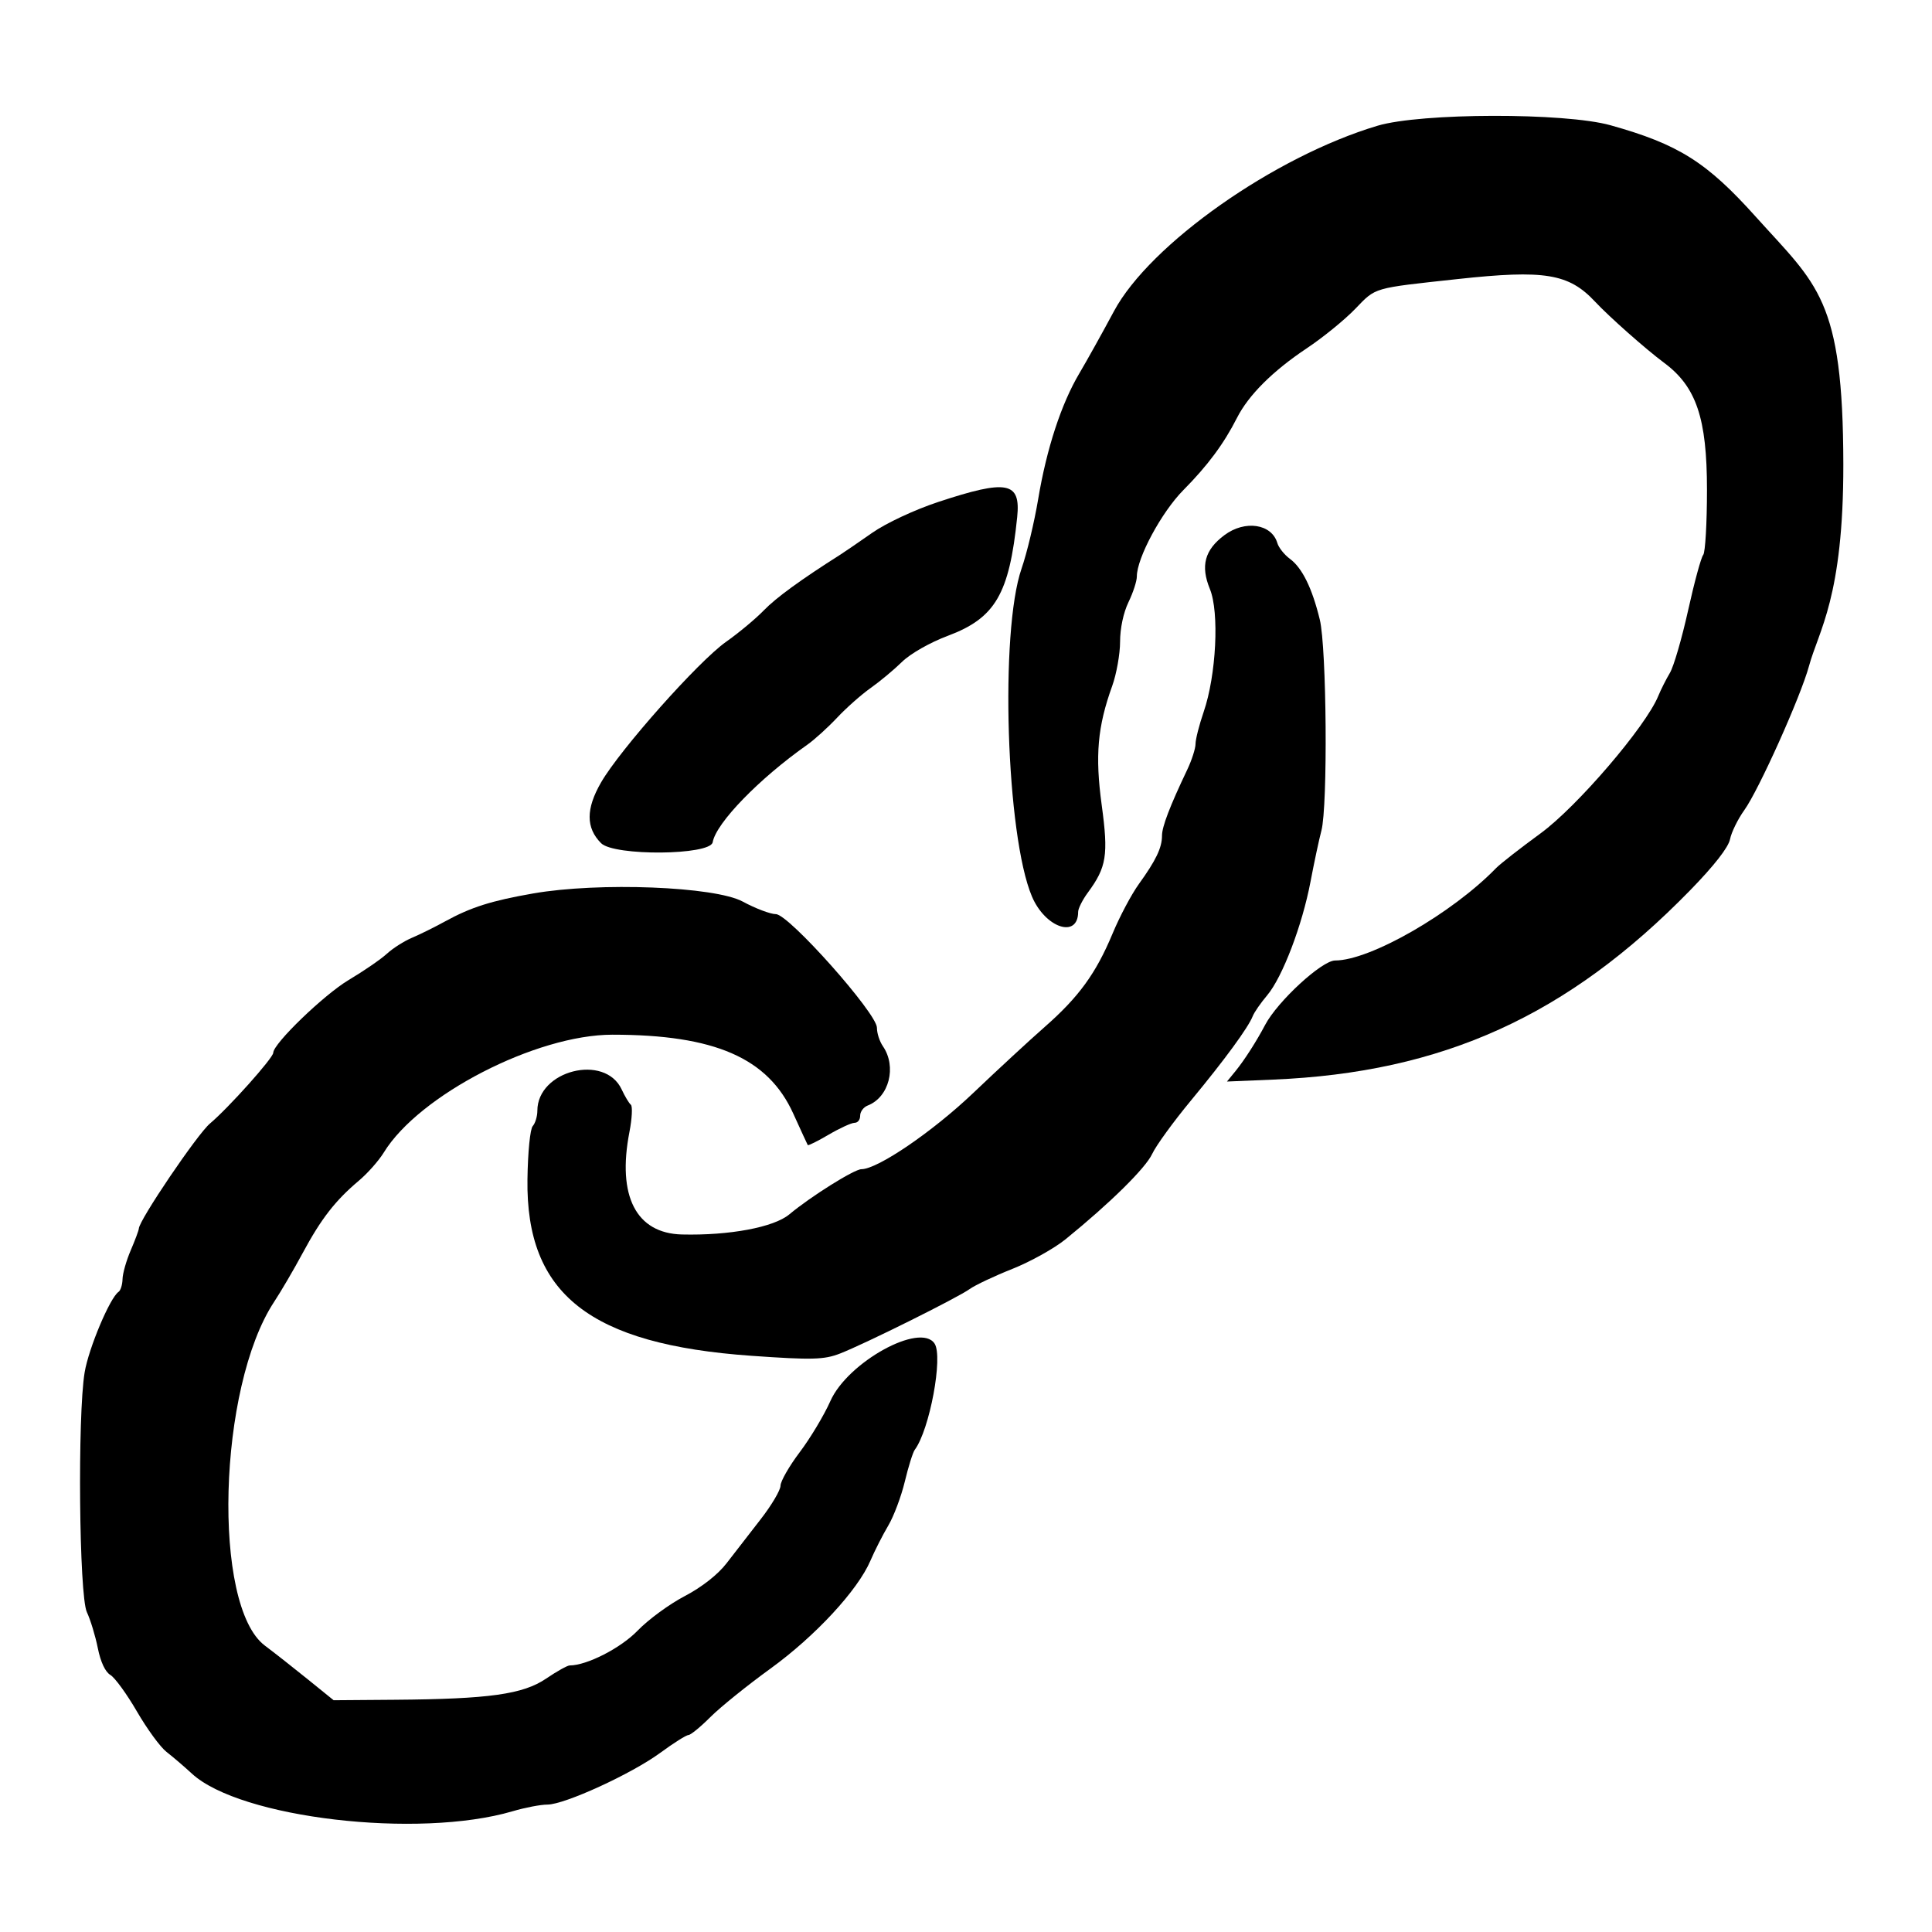 <?xml version="1.0" encoding="UTF-8" standalone="no"?>
<!-- Created with Inkscape (http://www.inkscape.org/) -->

<svg
   xmlns:dc="http://purl.org/dc/elements/1.1/"
   xmlns:cc="http://creativecommons.org/ns#"
   xmlns:rdf="http://www.w3.org/1999/02/22-rdf-syntax-ns#"
   xmlns:svg="http://www.w3.org/2000/svg"
   xmlns="http://www.w3.org/2000/svg"
   xmlns:sodipodi="http://sodipodi.sourceforge.net/DTD/sodipodi-0.dtd"
   xmlns:inkscape="http://www.inkscape.org/namespaces/inkscape"
   version="1.1"
   id="svg5199"
   xml:space="preserve"
   width="24"
   height="24"
   viewBox="0 0 24 24"
   sodipodi:docname="icon-links.svg"
   inkscape:version="0.92.2 5c3e80d, 2017-08-06"><defs
     id="defs5203" /><sodipodi:namedview
     pagecolor="#ffffff"
     bordercolor="#666666"
     borderopacity="1"
     objecttolerance="10"
     gridtolerance="10"
     guidetolerance="10"
     inkscape:pageopacity="0"
     inkscape:pageshadow="2"
     inkscape:window-width="1979"
     inkscape:window-height="1123"
     id="namedview5201"
     showgrid="true"
     inkscape:zoom="37.916667"
     inkscape:cx="5.0505495"
     inkscape:cy="13.054945"
     inkscape:window-x="441"
     inkscape:window-y="149"
     inkscape:window-maximized="0"
     inkscape:current-layer="g4777"><inkscape:grid
       type="xygrid"
       id="grid818" /></sodipodi:namedview><g
     id="g5207"
     inkscape:groupmode="layer"
     inkscape:label="ink_ext_XXXXXX"
     transform="matrix(1.333,0,0,-1.333,0,24)"><g
       transform="matrix(0.042,0,0,0.046,-0.161,-1.449)"
       inkscape:label="ink_ext_XXXXXX"
       id="g4777"><g
         transform="matrix(0.099,0,0,0.1,0.279,1.8097573e-5)"
         id="g4779"><path
           inkscape:connector-curvature="0"
           id="path4781"
           style="fill:#000000;fill-opacity:1;fill-rule:nonzero;stroke:none"
           d="m 3123.16,3974.26 c -231.13,-62.41 -509.95,-239.76 -590.59,-375.67 -26.2,-44.16 -60.87,-100.45 -77.57,-125.9 -40.52,-61.81 -73.28,-152.21 -92.26,-254.63 -8.7,-46.98 -25.28,-109.61 -37.28,-140.93 -48.98,-127.79 -34.5,-541.12 23.27,-664.29 29.97,-63.89 103.57,-85.93 103.57,-31 0,6.54 9.96,24.43 21.45,38.52 42.36,51.95 46.62,76.1 31.36,177.58 -15.12,100.53 -9.44,158.76 23.54,241.47 9.54,23.92 17.61,64.83 17.61,89.26 0,27.25 7.44,59.05 18.79,80.33 10.53,19.73 18.79,42.68 18.79,52.15 0,37.42 55.44,130.44 104.3,175.02 54.49,49.72 90.69,93.79 120.17,146.32 25.84,46.03 79.96,94.83 156.07,140.73 36.64,22.1 84.91,57.58 108.99,80.13 46.94,43.94 37.58,41.48 229.26,60.31 195.42,19.19 249.24,11.2 308.17,-45.74 32.01,-30.93 113.7,-96.3 155.04,-124.07 71.99,-48.37 95.83,-112.3 95.83,-257 0,-67.65 -3.81,-127.1 -8.45,-132.01 -4.69,-4.95 -19.76,-54.96 -33.83,-112.28 -14.07,-57.31 -32.27,-113.81 -40.87,-126.84 -8.68,-13.15 -20.19,-33.83 -26.16,-46.98 -28.02,-61.79 -181.96,-224.1 -263.7,-278.04 -45.1,-29.77 -90.37,-61.73 -99.59,-70.32 -98.66,-91.85 -282.43,-187.2 -360.8,-187.2 -29.65,0 -129,-82.68 -156.94,-130.6 -19.17,-32.89 -46.65,-71.65 -65.95,-93.02 l -19.52,-21.61 103.35,3.91 c 380.53,14.37 660.34,129.21 934.88,383.67 53.56,49.64 85.65,86.8 89.26,103.35 3.06,14.03 17.63,40.87 31.86,58.72 32.36,40.58 126.55,230.2 145.16,292.21 21.45,71.5 77.286,138.534 76.916,408.194 -0.47,337.31 -58.096,362.836 -196.596,502.266 -109.82,110.56 -172.91,146.45 -325.12,184.97 -102.41,25.92 -425.02,25.31 -522.41,-0.98"
           sodipodi:nodetypes="ccccccscccscscccccccsccccccscccccccccccc" /><path
           inkscape:connector-curvature="0"
           id="path4783"
           style="fill:#000000;fill-opacity:1;fill-rule:nonzero;stroke:none"
           d="m 2138.48,3212.02 c -52.61,-15.72 -116.89,-42.88 -147.98,-62.55 -30.07,-19.01 -62.2,-38.91 -70.94,-43.92 -89.26,-51.17 -144.52,-87.56 -171.94,-113.22 -17.94,-16.78 -56.38,-45.72 -84.57,-63.66 -61.46,-39.12 -237.37,-217.98 -279.98,-284.69 -34.2,-53.56 -34.21,-92.13 -0.01,-123.14 29.13,-26.42 244.96,-24.75 250.15,1.93 7.56,38.92 104.08,128.81 212.13,197.57 16.02,10.2 46.04,34.81 66.71,54.71 20.66,19.9 54.49,46.95 75.16,60.13 20.67,13.18 52.38,37.07 70.47,53.09 18.66,16.53 62.95,39.29 102.41,52.62 106.48,35.99 137.9,84.56 155.57,240.53 8.13,71.67 -22.14,76.9 -177.18,30.6" /><path
           inkscape:connector-curvature="0"
           id="path4785"
           style="fill:#000000;fill-opacity:1;fill-rule:nonzero;stroke:none"
           d="m 2780.22,3144.96 c -44.33,-29.91 -54,-62.2 -32.67,-109.18 21.43,-47.19 14.29,-174.76 -13.94,-248.99 -10,-26.31 -18.22,-55.54 -18.22,-64.83 0,-9.14 -8.41,-32.88 -18.3,-51.67 -39.56,-75.17 -56.87,-116.06 -56.87,-134.36 0,-24.31 -13.5,-49.8 -51.75,-97.72 -16.56,-20.75 -43.01,-65.77 -59.05,-100.53 -37.29,-80.81 -75.69,-128.54 -152.28,-189.28 -33.74,-26.76 -105.23,-86.48 -159.73,-133.43 -91.14,-78.51 -214.61,-154.6 -250.87,-154.6 -15.97,0 -113.69,-55.35 -161.61,-91.54 -34.65,-26.17 -134.36,-43.05 -240.53,-40.72 -102.77,2.25 -145.66,77.76 -117.81,207.43 5.86,27.24 7.3,52.35 3.18,55.43 -4.17,3.13 -13.33,16.91 -20.59,31.01 -37.7,73.11 -188.93,38.52 -188.93,-43.23 0,-11.27 -4.7,-25.36 -10.34,-31 -5.86,-5.86 -10.99,-52.62 -11.86,-108.05 -3.61,-232.38 139.64,-334.31 502.32,-357.39 135.3,-8.61 162.6,-7.98 198.25,4.61 56.38,19.91 262.96,112.78 290.33,130.52 12.43,8.05 55.44,26.42 95.84,40.92 40.4,14.5 93.94,41.46 119.33,60.08 99.59,73.07 179.4,144.16 194.13,172.94 8.53,16.66 47.22,64.83 86.79,108.05 75.7,82.68 128.39,147.71 138.56,171 3.48,7.99 17.52,26.31 32.4,42.28 34.23,36.76 78.57,141.88 97.09,230.2 8.08,38.52 19.14,85.38 24.4,103.35 14.51,49.56 11.81,370.2 -3.6,427.51 -17.17,63.89 -39.54,104.96 -67.1,123.19 -12.21,8.09 -25.06,22.68 -28.02,31.84 -12.64,39.06 -72.51,47.23 -118.55,16.16" /><path
           inkscape:connector-curvature="0"
           id="path4787"
           style="fill:#000000;fill-opacity:1;fill-rule:nonzero;stroke:none"
           d="m 1230.85,2418.99 c -93.96,-14.85 -139.49,-27.91 -197.31,-56.58 -23.49,-11.66 -56.481,-26.41 -74.227,-33.19 -17.852,-6.83 -42.723,-21.13 -56.375,-32.42 -13.532,-11.19 -51.68,-34.88 -85.504,-53.1 C 762,2213.83 648.309,2114.68 648.309,2096.2 c 0,-10.4 -100.536,-111.98 -141.875,-143.35 -28.188,-21.39 -158.403,-195.22 -159.368,-212.75 -0.199,-3.62 -8.394,-23.49 -18.214,-44.16 -9.817,-20.67 -18.063,-46.88 -18.321,-58.25 -0.258,-11.28 -4.312,-23.01 -8.926,-25.83 -19.195,-11.69 -66.96,-114.17 -75.988,-163.03 -16.152,-87.38 -12.433,-452.35 4.949,-485.76 8.028,-15.429 19.129,-48.39 24.532,-72.816 6.23,-28.188 16.613,-48.266 28.187,-54.496 10.164,-5.473 36.727,-38.524 59.66,-74.227 22.934,-35.707 52.43,-72.101 66.243,-81.746 13.914,-9.711 38.992,-29.117 56.843,-43.984 108.211,-90.113 507.375,-132.406 718.779,-76.156 28.19,7.5 62.85,13.5 77.99,13.5 38.41,0 188.85,62.359 252.74,104.765 30.07,19.957 58.5,36.172 63.42,36.172 4.83,0 27.25,16.598 48.86,36.172 22.14,20.059 82.22,63.871 134.83,98.336 100.54,65.855 195.73,158.78 224.13,218.77 9.34,19.73 27.75,52.48 39.9,70.94 12.33,18.76 29.14,59.2 37.11,89.26 7.96,30.07 18.07,59.22 22.31,64.36 33.3,40.4 63.88,188.53 44.41,215.17 -31.94,43.72 -194.94,-37.59 -233.57,-116.51 -13.8,-28.19 -44.94,-75.17 -68.52,-103.35 -23.57,-28.19 -43.22,-59.16 -43.22,-68.12 0,-8.97 -20.29,-39.94 -44.63,-68.13 -24.34,-28.18 -58.94,-68.54 -76.11,-88.78 -19.4,-22.89 -55.43,-48.47 -93.95,-66.716 -34.77,-16.464 -81.66,-47.55 -105.71,-70.074 -37.58,-35.195 -113.68,-70.39 -152.21,-70.39 -5.1,0 -29.13,-12.145 -52.61,-26.598 -51.76,-31.852 -127.78,-41.473 -339.191,-42.93 l -137.18,-0.941 -57.785,42.281 c -31.945,23.375 -75.008,53.957 -96.304,68.391 -118.559,80.363 -105.348,523.547 20.757,696.427 15.563,21.33 44.313,65.77 64.442,99.59 40.82,68.59 72.773,105.76 125.265,145.71 19.731,15.02 44.829,40.63 56.098,57.24 78.988,116.45 341.348,238.66 512.348,238.66 229.26,0 348.74,-47.09 405.3,-159.73 16.98,-33.83 31.5,-62.33 32.54,-63.89 1.02,-1.53 22.55,8.16 46.98,21.14 24.43,12.97 50.92,23.96 57.79,23.96 7.36,0 12.68,6.1 12.68,14.56 0,8.09 7.52,17.19 16.91,20.48 47.92,16.75 65.48,78.46 34.15,119.99 -7.7,10.2 -13.48,26.3 -13.48,37.58 0,29.13 -197.66,230.01 -226.43,230.11 -12.3,0.05 -46.04,11.6 -74.23,25.42 -62.62,30.69 -322.28,39.82 -469.79,16.52" /></g></g></g></svg>